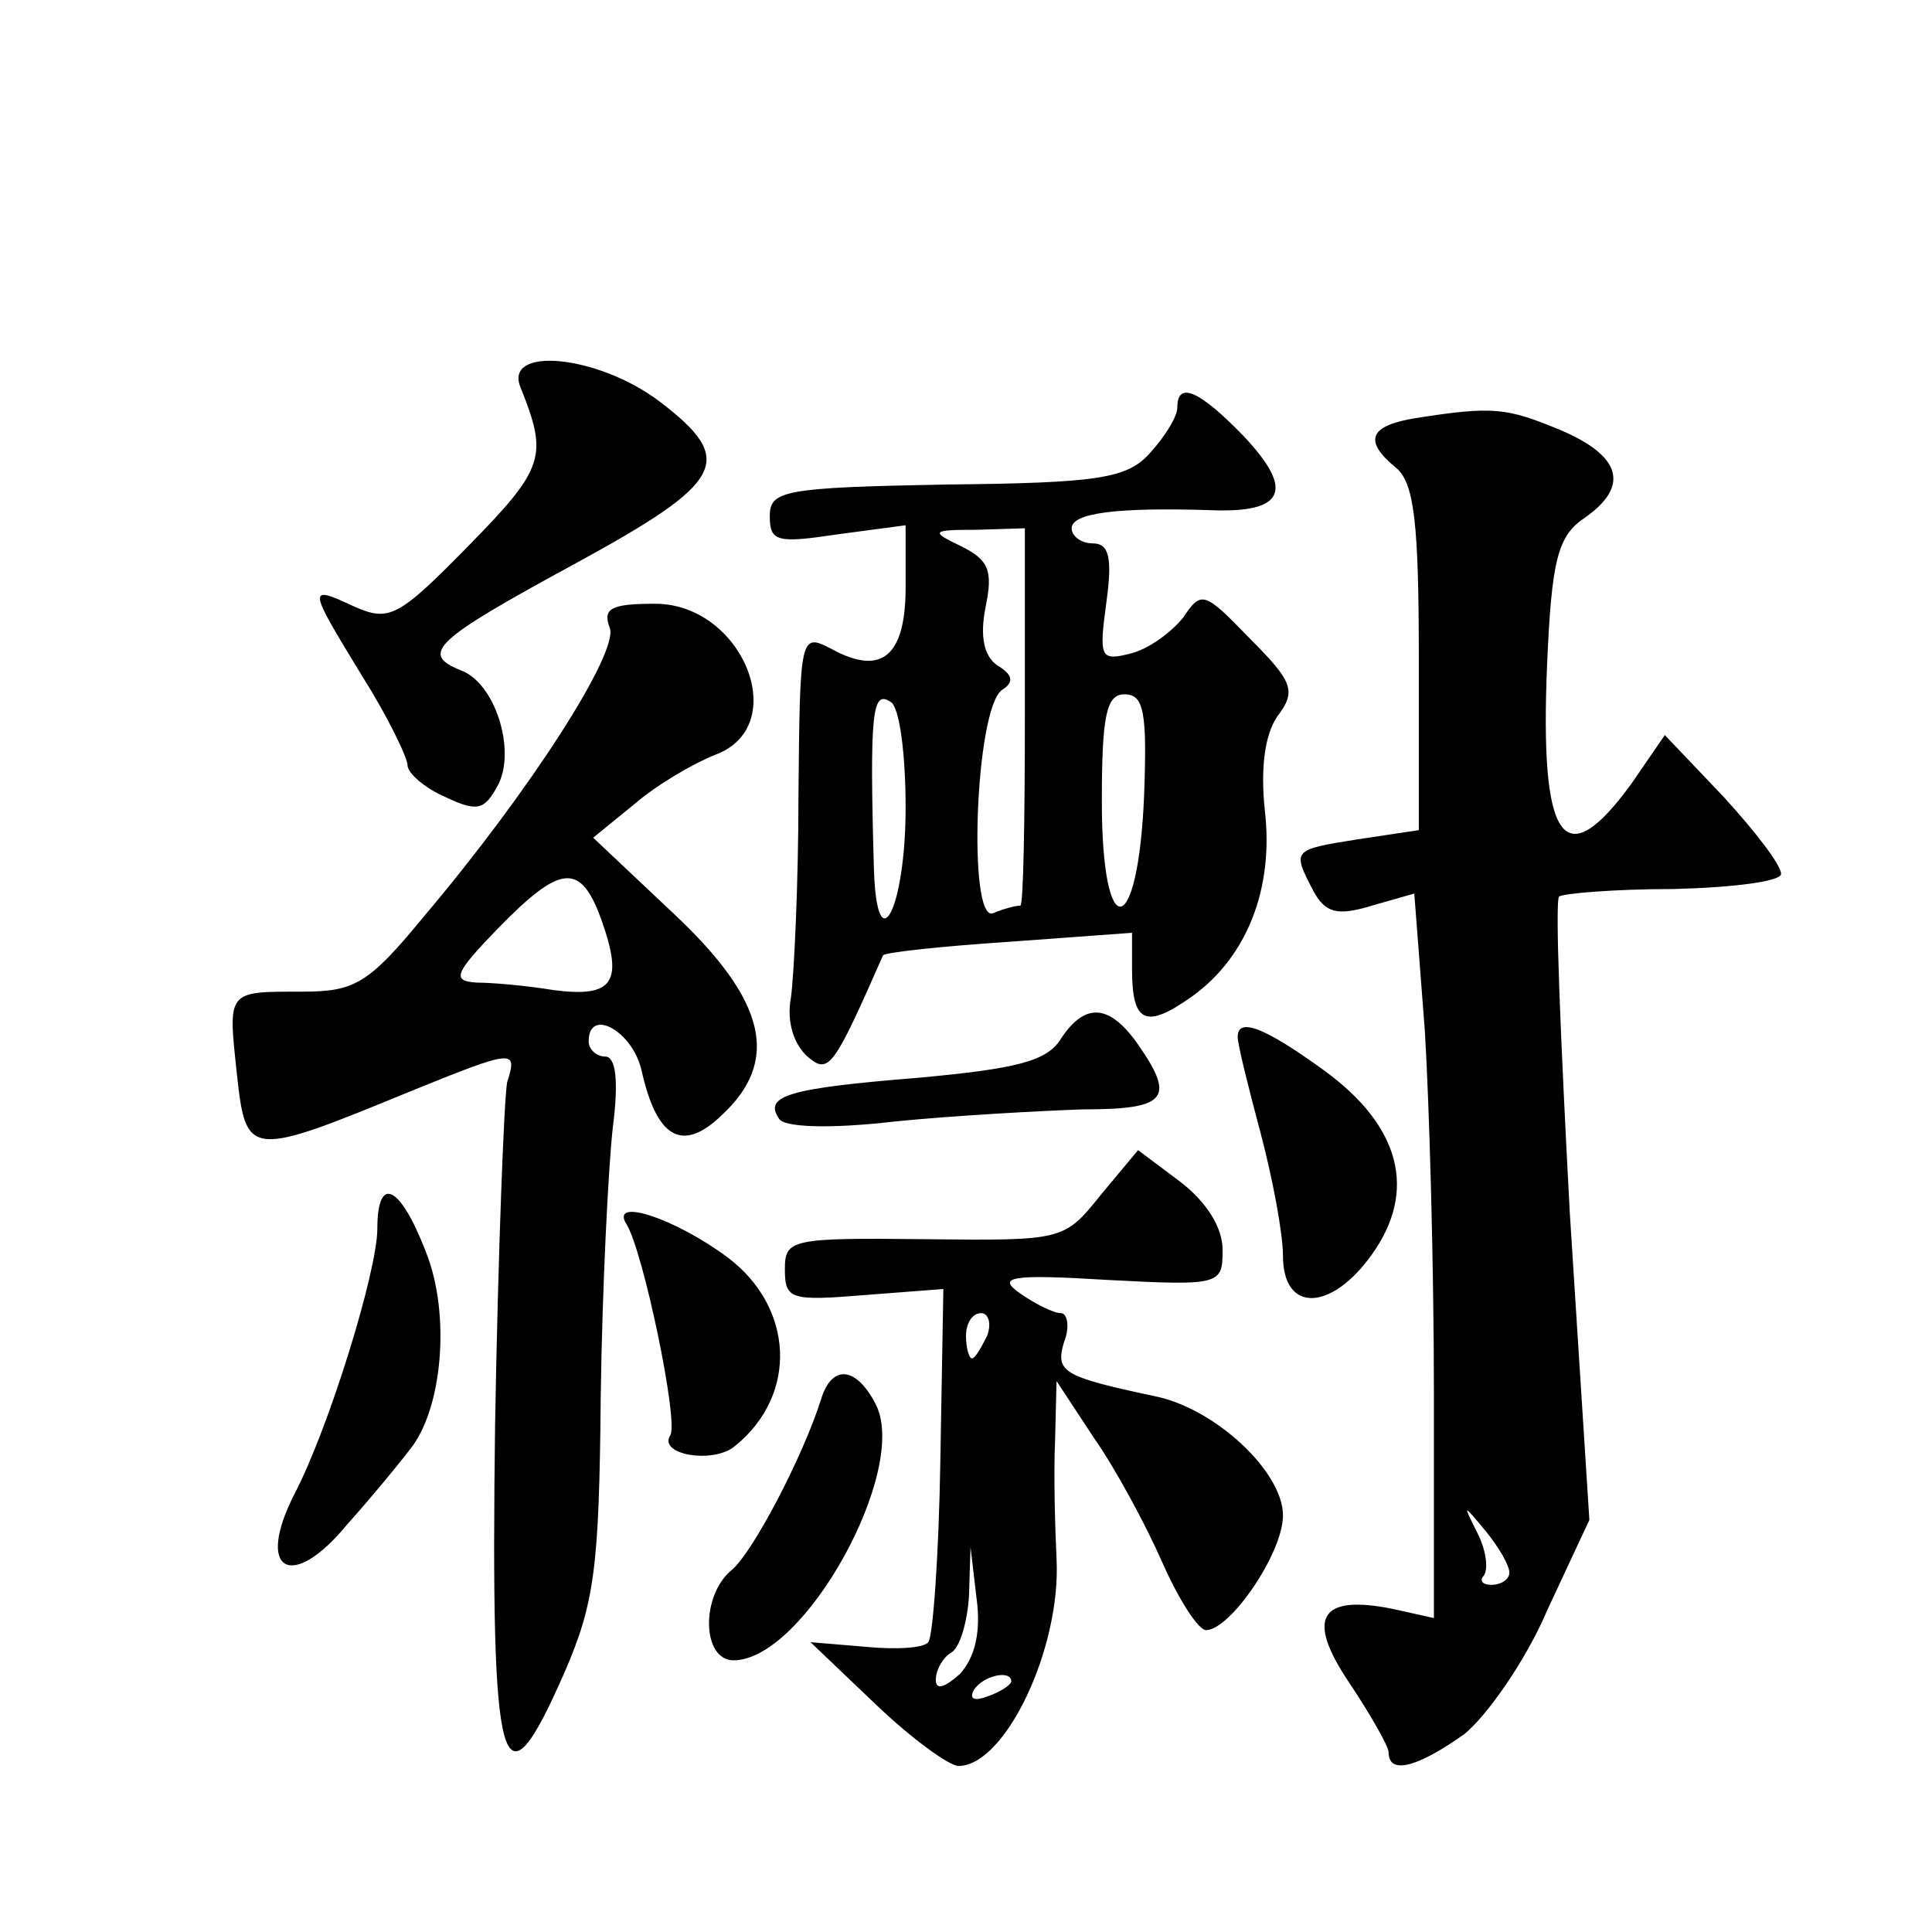 <?xml version="1.0" standalone="no"?>
<!DOCTYPE svg PUBLIC "-//W3C//DTD SVG 20010904//EN"
 "http://www.w3.org/TR/2001/REC-SVG-20010904/DTD/svg10.dtd">
<svg version="1.0" xmlns="http://www.w3.org/2000/svg"
 width="128pt" height="128pt" viewBox="0 0 128 128"
 preserveAspectRatio="xMidYMid meet">
<g transform="translate(0,128) scale(0.1,-0.1)"
fill="#0" stroke="none">
<path d="M345 1023 c18 -45 16 -53 -34 -104 -47 -48 -53 -51 -76 -41 -32 15 -31
13 5 -46 17 -27 30 -54 30 -59 0 -5 11 -15 25 -21 21 -10 26 -9 35 8 12 23 -2 68
-25 76 -27 11 -17 20 75 70 101 55 108 69 57 108 -41 31 -104 37 -92 9z M780 1010
c0 -6 -8 -19 -18 -30 -15 -17 -34 -20 -135 -21 -108 -2 -117 -4 -117 -21 0 -17
5 -18 45 -12 l45 6 0 -41 c0 -46 -16 -59 -49 -41 -21 11 -21 9 -22 -97 0 -59 -3
-120 -5 -134 -3 -16 2 -31 11 -39 14 -12 17 -8 50 67 1 2 38 6 83 9 l82 6 0 -24
c0 -36 9 -40 40 -18 36 26 54 71 48 123 -3 28 0 50 8 62 13 17 11 23 -18 52 -30
31 -32 32 -44 14 -8 -10 -23 -21 -35 -24 -20 -5 -21 -3 -16 34 4 29 2 39 -9 39
-8 0 -14 5 -14 10 0 10 29 14 92 12 49 -2 56 13 22 49 -29 30 -44 37 -44 19z m-101
-205 c0 -69 -1 -125 -3 -125 -3 0 -11 -2 -18 -5 -17 -7 -12 136 6 148 8 5 7 10
-3 16 -9 6 -12 19 -8 39 5 24 2 31 -16 40 -21 10 -20 11 10 11 l32 1 0 -125z m-79
-60 c0 -67 -19 -104 -21 -41 -3 105 -1 119 11 111 6 -3 10 -35 10 -70z m158 8 c-4
-96 -28 -99 -28 -4 0 57 3 71 15 71 13 0 15 -12 13 -67z M938 1003 c-31 -5 -35
-15 -13 -33 12 -10 15 -37 15 -126 l0 -114 -40 -6 c-44 -7 -44 -7 -30 -34 8 -15
16 -17 39 -10 l28 8 7 -91 c3 -49 6 -157 6 -239 l0 -150 -27 6 c-49 10 -58 -6 -29
-49 14 -21 26 -42 26 -46 0 -15 19 -10 50 12 15 12 41 49 55 82 l28 60 -13 204
c-6 113 -10 207 -7 209 2 2 36 5 76 5 39 1 71 5 71 10 0 6 -17 28 -38 51 l-39 41
-22 -32 c-45 -62 -61 -39 -56 79 3 69 7 85 25 97 30 21 24 41 -16 58 -36 15 -45
16 -96 8z m62 -765 c0 -4 -5 -8 -12 -8 -6 0 -8 3 -5 6 3 4 2 16 -4 28 -10 20 -10
20 5 2 9 -11 16 -23 16 -28z M404 864 c6 -16 -52 -107 -123 -191 -37 -45 -46 -50
-81 -50 -50 0 -49 1 -43 -55 6 -55 8 -55 115 -11 69 28 71 28 64 6 -2 -10 -6 -112
-8 -227 -3 -234 4 -260 46 -164 20 46 23 70 24 183 1 72 5 151 8 178 4 31 2 47
-5 47 -6 0 -11 5 -11 10 0 23 29 7 35 -19 10 -45 27 -55 53 -30 39 36 30 76 -32
134 l-53 50 27 22 c15 13 39 27 54 33 51 19 18 100 -40 100 -29 0 -35 -3 -30 -16z
m-5 -195 c14 -40 7 -50 -32 -45 -18 3 -41 5 -51 5 -17 1 -15 6 14 36 42 43 55 44
69 4z M703 592 c-9 -15 -29 -20 -94 -26 -87 -7 -103 -12 -93 -27 3 -6 34 -7 77
-2 40 4 96 7 124 8 56 0 62 7 37 43 -19 27 -35 28 -51 4z M820 593 c0 -5 7 -33
15 -63 8 -30 15 -67 15 -82 0 -38 32 -37 59 1 30 42 19 85 -32 122 -40 29 -57 35
-57 22z M729 488 c-24 -30 -25 -30 -116 -29 -89 1 -93 0 -93 -20 0 -20 4 -21 53
-17 l52 4 -2 -114 c-1 -63 -5 -117 -8 -120 -3 -4 -22 -5 -42 -3 l-36 3 43 -41 c24
-23 49 -41 55 -41 31 0 68 78 65 137 -1 21 -2 56 -1 78 l1 40 25 -38 c14 -20 34
-57 45 -82 11 -25 24 -45 29 -45 16 0 51 51 51 76 0 29 -45 71 -85 79 -61 13 -66
16 -60 36 4 10 2 19 -2 19 -5 0 -17 6 -27 13 -16 11 -7 13 58 9 75 -4 76 -3 76
20 0 15 -11 32 -28 45 l-28 21 -25 -30z m-75 -93 c-4 -8 -8 -15 -10 -15 -2 0 -4
7 -4 15 0 8 4 15 10 15 5 0 7 -7 4 -15z m-18 -224 c-10 -9 -16 -11 -16 -4 0 7 5
15 10 18 6 3 11 21 12 38 l1 32 4 -34 c3 -22 -1 -39 -11 -50z m34 -5 c0 -2 -7 -7
-16 -10 -8 -3 -12 -2 -9 4 6 10 25 14 25 6z M250 466 c0 -28 -32 -132 -55 -176
-26 -51 -2 -65 35 -20 17 19 35 41 41 49 22 26 28 90 11 132 -17 44 -32 51 -32
15z M415 469 c11 -17 35 -132 29 -140 -8 -13 29 -19 43 -7 42 34 39 92 -5 125 -35
26 -78 40 -67 22z M544 353 c-12 -38 -45 -101 -59 -113 -21 -17 -20 -60 1 -60 47
0 117 127 94 170 -13 25 -29 26 -36 3z"/>
</g>
</svg>
